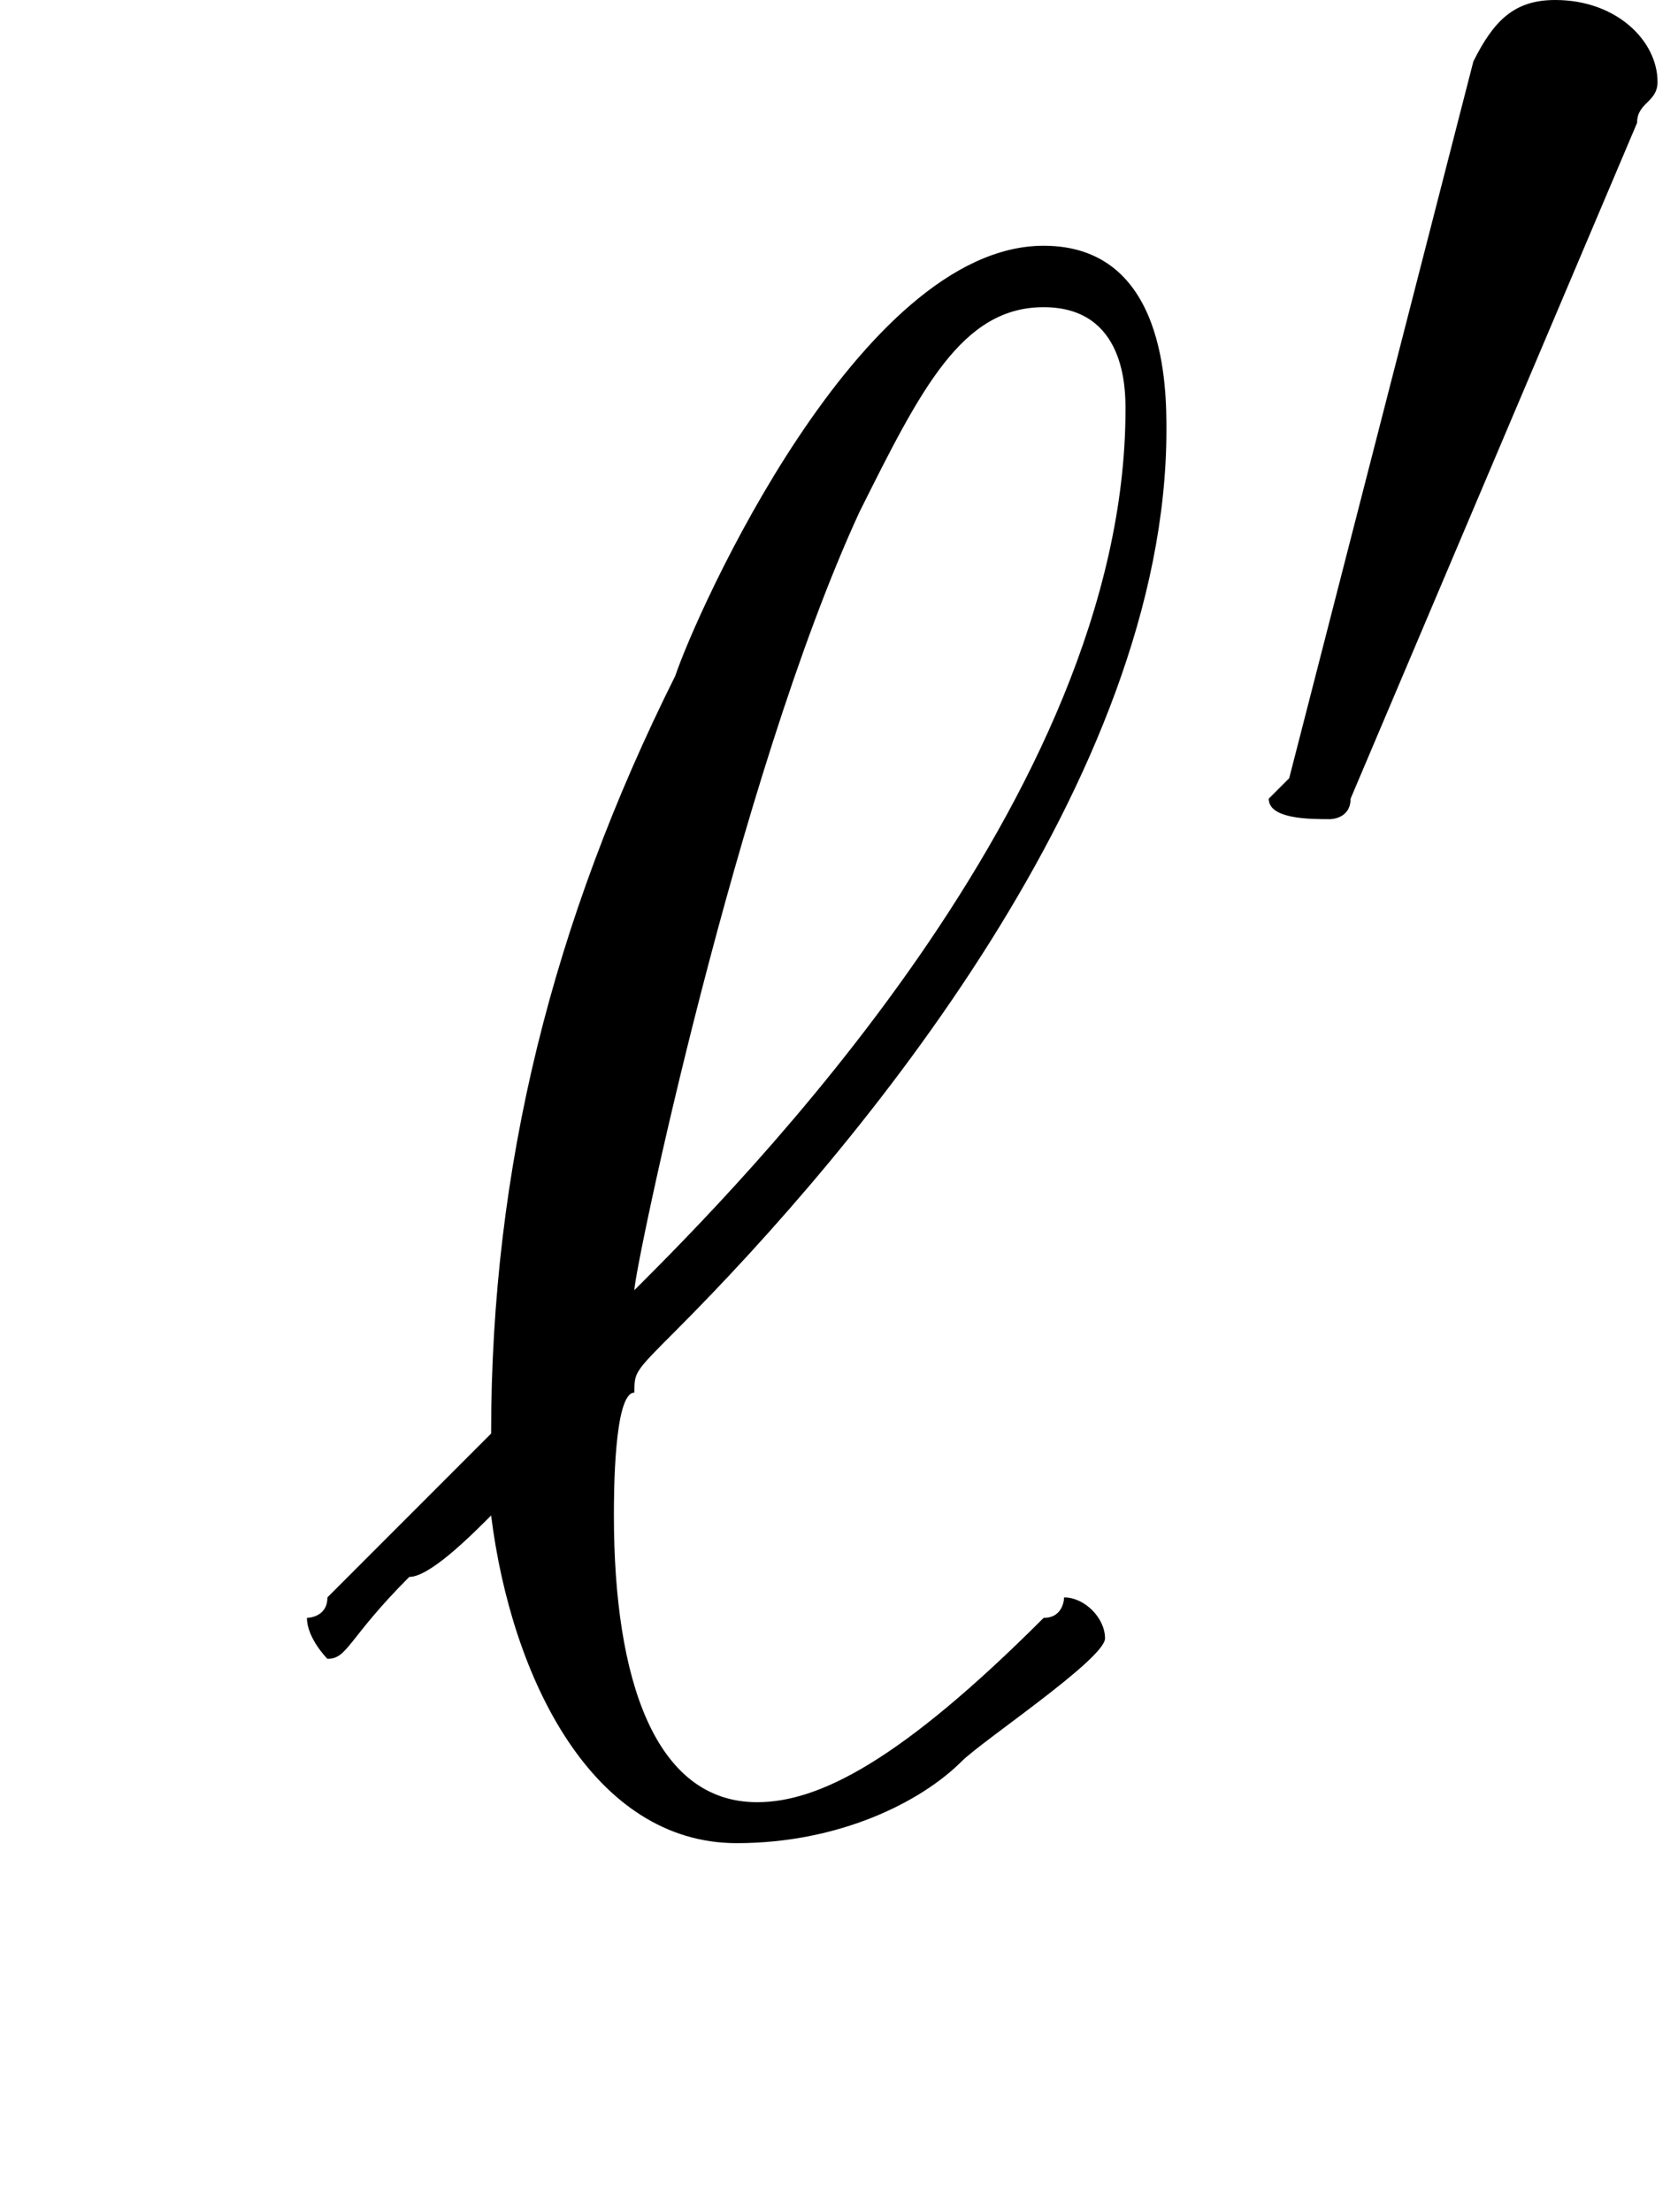 <?xml version='1.0' encoding='UTF-8'?>
<!---1.8-->
<svg height='10.8pt' version='1.1' viewBox='232.3 73.4 8.2 10.8' width='8.2pt' xmlns='http://www.w3.org/2000/svg' xmlns:xlink='http://www.w3.org/1999/xlink'>
<defs>
<path d='M5.2 -1.8C5.4 -1.8 5.5 -1.8 5.5 -2S5.4 -2.1 5.2 -2.1H0.9C0.8 -2.1 0.7 -2.1 0.7 -2S0.8 -1.8 0.9 -1.8H5.2Z' id='g1-0'/>
<path d='M2 -3.8C2 -3.9 2.1 -3.9 2.1 -4C2.1 -4.2 1.9 -4.4 1.6 -4.4C1.4 -4.4 1.3 -4.3 1.2 -4.1L0.3 -0.6C0.3 -0.6 0.2 -0.5 0.2 -0.5C0.2 -0.4 0.4 -0.4 0.5 -0.4C0.5 -0.4 0.6 -0.4 0.6 -0.5L2 -3.8Z' id='g1-48'/>
<path d='M0.2 -1.1C0.2 -1 0.1 -1 0.1 -1C0.1 -0.9 0.2 -0.8 0.2 -0.8C0.3 -0.8 0.3 -0.9 0.6 -1.2C0.7 -1.2 0.9 -1.4 1 -1.5C1.1 -0.7 1.5 0.1 2.2 0.1C2.7 0.1 3.1 -0.1 3.3 -0.3C3.4 -0.4 4 -0.8 4 -0.9C4 -1 3.9 -1.1 3.8 -1.1C3.8 -1.1 3.8 -1 3.7 -1C3 -0.3 2.6 -0.1 2.3 -0.1C1.8 -0.1 1.6 -0.7 1.6 -1.5C1.6 -1.6 1.6 -2.1 1.7 -2.1C1.7 -2.2 1.7 -2.2 1.9 -2.4C2.8 -3.3 4.3 -5.1 4.3 -6.8C4.3 -7 4.3 -7.7 3.7 -7.7C2.8 -7.7 2 -5.9 1.9 -5.6C1.3 -4.4 1 -3.2 1 -1.9L0.2 -1.1ZM1.7 -2.6C1.7 -2.7 2.2 -5.1 2.8 -6.4C3.1 -7 3.3 -7.4 3.7 -7.4C4.1 -7.4 4.1 -7 4.1 -6.9C4.1 -5 2.2 -3.1 1.7 -2.6Z' id='g12-96'/>
<use id='g6-0' transform='scale(1.369)' xlink:href='#g1-0'/>
</defs>
<g id='page1'>

<use x='233.7' xlink:href='#g12-96' y='82.3'/>
<use x='238.3' xlink:href='#g1-48' y='77.8'/>
</g>
</svg>